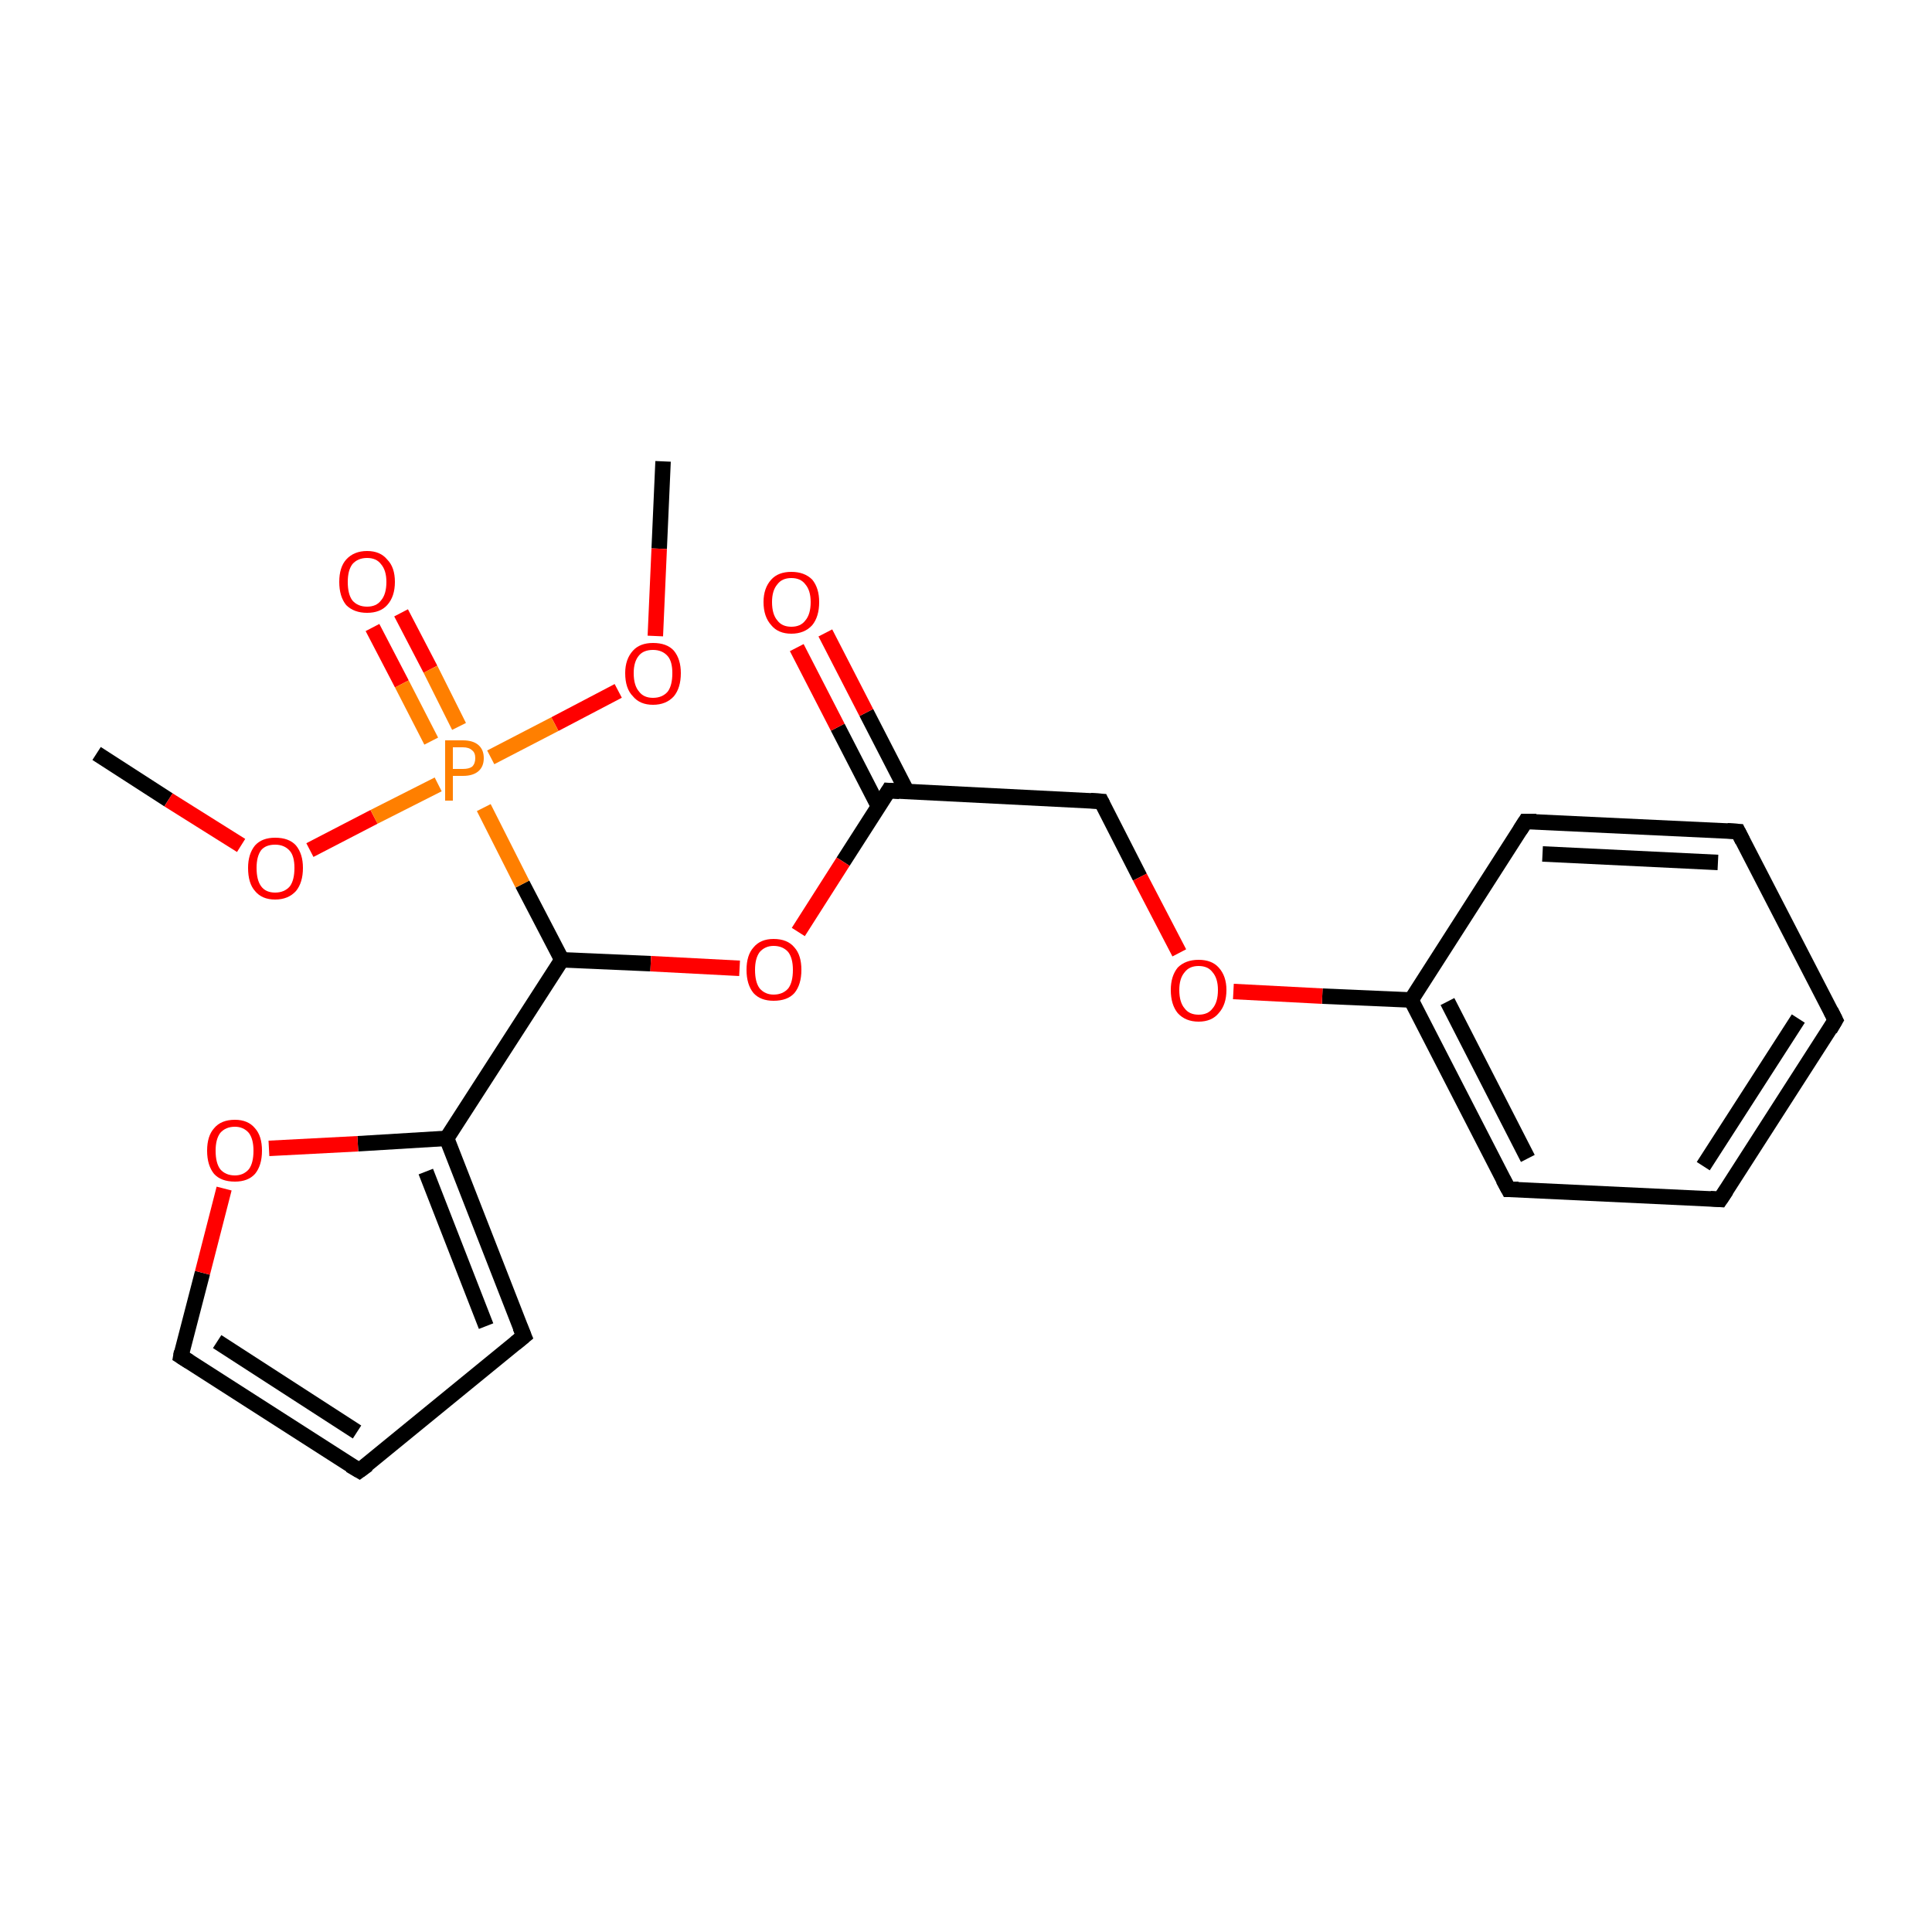 <?xml version='1.0' encoding='iso-8859-1'?>
<svg version='1.1' baseProfile='full'
              xmlns='http://www.w3.org/2000/svg'
                      xmlns:rdkit='http://www.rdkit.org/xml'
                      xmlns:xlink='http://www.w3.org/1999/xlink'
                  xml:space='preserve'
width='250px' height='250px' viewBox='0 0 250 250'>
<!-- END OF HEADER -->
<rect style='opacity:1.0;fill:#FFFFFF;stroke:none' width='250.0' height='250.0' x='0.0' y='0.0'> </rect>
<path class='bond-0 atom-0 atom-17' d='M 12.5,97.5 L 21.8,103.5' style='fill:none;fill-rule:evenodd;stroke:#000000;stroke-width:2.0px;stroke-linecap:butt;stroke-linejoin:miter;stroke-opacity:1' />
<path class='bond-0 atom-0 atom-17' d='M 21.8,103.5 L 31.2,109.4' style='fill:none;fill-rule:evenodd;stroke:#FF0000;stroke-width:2.0px;stroke-linecap:butt;stroke-linejoin:miter;stroke-opacity:1' />
<path class='bond-1 atom-1 atom-18' d='M 85.8,59.7 L 85.3,71.0' style='fill:none;fill-rule:evenodd;stroke:#000000;stroke-width:2.0px;stroke-linecap:butt;stroke-linejoin:miter;stroke-opacity:1' />
<path class='bond-1 atom-1 atom-18' d='M 85.3,71.0 L 84.8,82.3' style='fill:none;fill-rule:evenodd;stroke:#FF0000;stroke-width:2.0px;stroke-linecap:butt;stroke-linejoin:miter;stroke-opacity:1' />
<path class='bond-2 atom-2 atom-3' d='M 237.5,132.0 L 222.6,155.2' style='fill:none;fill-rule:evenodd;stroke:#000000;stroke-width:2.0px;stroke-linecap:butt;stroke-linejoin:miter;stroke-opacity:1' />
<path class='bond-2 atom-2 atom-3' d='M 232.7,131.8 L 220.4,150.9' style='fill:none;fill-rule:evenodd;stroke:#000000;stroke-width:2.0px;stroke-linecap:butt;stroke-linejoin:miter;stroke-opacity:1' />
<path class='bond-3 atom-2 atom-4' d='M 237.5,132.0 L 224.9,107.6' style='fill:none;fill-rule:evenodd;stroke:#000000;stroke-width:2.0px;stroke-linecap:butt;stroke-linejoin:miter;stroke-opacity:1' />
<path class='bond-4 atom-3 atom-6' d='M 222.6,155.2 L 195.2,153.9' style='fill:none;fill-rule:evenodd;stroke:#000000;stroke-width:2.0px;stroke-linecap:butt;stroke-linejoin:miter;stroke-opacity:1' />
<path class='bond-5 atom-4 atom-7' d='M 224.9,107.6 L 197.4,106.3' style='fill:none;fill-rule:evenodd;stroke:#000000;stroke-width:2.0px;stroke-linecap:butt;stroke-linejoin:miter;stroke-opacity:1' />
<path class='bond-5 atom-4 atom-7' d='M 222.3,111.6 L 199.6,110.5' style='fill:none;fill-rule:evenodd;stroke:#000000;stroke-width:2.0px;stroke-linecap:butt;stroke-linejoin:miter;stroke-opacity:1' />
<path class='bond-6 atom-5 atom-8' d='M 46.5,190.3 L 67.8,172.9' style='fill:none;fill-rule:evenodd;stroke:#000000;stroke-width:2.0px;stroke-linecap:butt;stroke-linejoin:miter;stroke-opacity:1' />
<path class='bond-7 atom-5 atom-9' d='M 46.5,190.3 L 23.4,175.5' style='fill:none;fill-rule:evenodd;stroke:#000000;stroke-width:2.0px;stroke-linecap:butt;stroke-linejoin:miter;stroke-opacity:1' />
<path class='bond-7 atom-5 atom-9' d='M 46.2,185.3 L 28.1,173.6' style='fill:none;fill-rule:evenodd;stroke:#000000;stroke-width:2.0px;stroke-linecap:butt;stroke-linejoin:miter;stroke-opacity:1' />
<path class='bond-8 atom-6 atom-11' d='M 195.2,153.9 L 182.6,129.4' style='fill:none;fill-rule:evenodd;stroke:#000000;stroke-width:2.0px;stroke-linecap:butt;stroke-linejoin:miter;stroke-opacity:1' />
<path class='bond-8 atom-6 atom-11' d='M 197.7,149.9 L 187.3,129.6' style='fill:none;fill-rule:evenodd;stroke:#000000;stroke-width:2.0px;stroke-linecap:butt;stroke-linejoin:miter;stroke-opacity:1' />
<path class='bond-9 atom-7 atom-11' d='M 197.4,106.3 L 182.6,129.4' style='fill:none;fill-rule:evenodd;stroke:#000000;stroke-width:2.0px;stroke-linecap:butt;stroke-linejoin:miter;stroke-opacity:1' />
<path class='bond-10 atom-8 atom-12' d='M 67.8,172.9 L 57.8,147.3' style='fill:none;fill-rule:evenodd;stroke:#000000;stroke-width:2.0px;stroke-linecap:butt;stroke-linejoin:miter;stroke-opacity:1' />
<path class='bond-10 atom-8 atom-12' d='M 62.9,171.6 L 55.1,151.6' style='fill:none;fill-rule:evenodd;stroke:#000000;stroke-width:2.0px;stroke-linecap:butt;stroke-linejoin:miter;stroke-opacity:1' />
<path class='bond-11 atom-9 atom-19' d='M 23.4,175.5 L 26.2,164.7' style='fill:none;fill-rule:evenodd;stroke:#000000;stroke-width:2.0px;stroke-linecap:butt;stroke-linejoin:miter;stroke-opacity:1' />
<path class='bond-11 atom-9 atom-19' d='M 26.2,164.7 L 29.0,153.8' style='fill:none;fill-rule:evenodd;stroke:#FF0000;stroke-width:2.0px;stroke-linecap:butt;stroke-linejoin:miter;stroke-opacity:1' />
<path class='bond-12 atom-10 atom-13' d='M 142.5,103.7 L 115.0,102.3' style='fill:none;fill-rule:evenodd;stroke:#000000;stroke-width:2.0px;stroke-linecap:butt;stroke-linejoin:miter;stroke-opacity:1' />
<path class='bond-13 atom-10 atom-20' d='M 142.5,103.7 L 147.5,113.5' style='fill:none;fill-rule:evenodd;stroke:#000000;stroke-width:2.0px;stroke-linecap:butt;stroke-linejoin:miter;stroke-opacity:1' />
<path class='bond-13 atom-10 atom-20' d='M 147.5,113.5 L 152.6,123.3' style='fill:none;fill-rule:evenodd;stroke:#FF0000;stroke-width:2.0px;stroke-linecap:butt;stroke-linejoin:miter;stroke-opacity:1' />
<path class='bond-14 atom-11 atom-20' d='M 182.6,129.4 L 171.1,128.9' style='fill:none;fill-rule:evenodd;stroke:#000000;stroke-width:2.0px;stroke-linecap:butt;stroke-linejoin:miter;stroke-opacity:1' />
<path class='bond-14 atom-11 atom-20' d='M 171.1,128.9 L 159.6,128.3' style='fill:none;fill-rule:evenodd;stroke:#FF0000;stroke-width:2.0px;stroke-linecap:butt;stroke-linejoin:miter;stroke-opacity:1' />
<path class='bond-15 atom-12 atom-14' d='M 57.8,147.3 L 72.7,124.2' style='fill:none;fill-rule:evenodd;stroke:#000000;stroke-width:2.0px;stroke-linecap:butt;stroke-linejoin:miter;stroke-opacity:1' />
<path class='bond-16 atom-12 atom-19' d='M 57.8,147.3 L 46.3,148.0' style='fill:none;fill-rule:evenodd;stroke:#000000;stroke-width:2.0px;stroke-linecap:butt;stroke-linejoin:miter;stroke-opacity:1' />
<path class='bond-16 atom-12 atom-19' d='M 46.3,148.0 L 34.8,148.6' style='fill:none;fill-rule:evenodd;stroke:#FF0000;stroke-width:2.0px;stroke-linecap:butt;stroke-linejoin:miter;stroke-opacity:1' />
<path class='bond-17 atom-13 atom-15' d='M 117.4,102.5 L 112.1,92.2' style='fill:none;fill-rule:evenodd;stroke:#000000;stroke-width:2.0px;stroke-linecap:butt;stroke-linejoin:miter;stroke-opacity:1' />
<path class='bond-17 atom-13 atom-15' d='M 112.1,92.2 L 106.8,81.9' style='fill:none;fill-rule:evenodd;stroke:#FF0000;stroke-width:2.0px;stroke-linecap:butt;stroke-linejoin:miter;stroke-opacity:1' />
<path class='bond-17 atom-13 atom-15' d='M 113.7,104.4 L 108.4,94.1' style='fill:none;fill-rule:evenodd;stroke:#000000;stroke-width:2.0px;stroke-linecap:butt;stroke-linejoin:miter;stroke-opacity:1' />
<path class='bond-17 atom-13 atom-15' d='M 108.4,94.1 L 103.1,83.8' style='fill:none;fill-rule:evenodd;stroke:#FF0000;stroke-width:2.0px;stroke-linecap:butt;stroke-linejoin:miter;stroke-opacity:1' />
<path class='bond-18 atom-13 atom-21' d='M 115.0,102.3 L 109.1,111.5' style='fill:none;fill-rule:evenodd;stroke:#000000;stroke-width:2.0px;stroke-linecap:butt;stroke-linejoin:miter;stroke-opacity:1' />
<path class='bond-18 atom-13 atom-21' d='M 109.1,111.5 L 103.3,120.6' style='fill:none;fill-rule:evenodd;stroke:#FF0000;stroke-width:2.0px;stroke-linecap:butt;stroke-linejoin:miter;stroke-opacity:1' />
<path class='bond-19 atom-14 atom-21' d='M 72.7,124.2 L 84.2,124.7' style='fill:none;fill-rule:evenodd;stroke:#000000;stroke-width:2.0px;stroke-linecap:butt;stroke-linejoin:miter;stroke-opacity:1' />
<path class='bond-19 atom-14 atom-21' d='M 84.2,124.7 L 95.7,125.3' style='fill:none;fill-rule:evenodd;stroke:#FF0000;stroke-width:2.0px;stroke-linecap:butt;stroke-linejoin:miter;stroke-opacity:1' />
<path class='bond-20 atom-14 atom-22' d='M 72.7,124.2 L 67.6,114.4' style='fill:none;fill-rule:evenodd;stroke:#000000;stroke-width:2.0px;stroke-linecap:butt;stroke-linejoin:miter;stroke-opacity:1' />
<path class='bond-20 atom-14 atom-22' d='M 67.6,114.4 L 62.6,104.5' style='fill:none;fill-rule:evenodd;stroke:#FF7F00;stroke-width:2.0px;stroke-linecap:butt;stroke-linejoin:miter;stroke-opacity:1' />
<path class='bond-21 atom-16 atom-22' d='M 51.9,79.3 L 55.7,86.6' style='fill:none;fill-rule:evenodd;stroke:#FF0000;stroke-width:2.0px;stroke-linecap:butt;stroke-linejoin:miter;stroke-opacity:1' />
<path class='bond-21 atom-16 atom-22' d='M 55.7,86.6 L 59.4,94.0' style='fill:none;fill-rule:evenodd;stroke:#FF7F00;stroke-width:2.0px;stroke-linecap:butt;stroke-linejoin:miter;stroke-opacity:1' />
<path class='bond-21 atom-16 atom-22' d='M 48.2,81.2 L 52.0,88.5' style='fill:none;fill-rule:evenodd;stroke:#FF0000;stroke-width:2.0px;stroke-linecap:butt;stroke-linejoin:miter;stroke-opacity:1' />
<path class='bond-21 atom-16 atom-22' d='M 52.0,88.5 L 55.8,95.9' style='fill:none;fill-rule:evenodd;stroke:#FF7F00;stroke-width:2.0px;stroke-linecap:butt;stroke-linejoin:miter;stroke-opacity:1' />
<path class='bond-22 atom-17 atom-22' d='M 40.1,110.0 L 48.4,105.7' style='fill:none;fill-rule:evenodd;stroke:#FF0000;stroke-width:2.0px;stroke-linecap:butt;stroke-linejoin:miter;stroke-opacity:1' />
<path class='bond-22 atom-17 atom-22' d='M 48.4,105.7 L 56.7,101.5' style='fill:none;fill-rule:evenodd;stroke:#FF7F00;stroke-width:2.0px;stroke-linecap:butt;stroke-linejoin:miter;stroke-opacity:1' />
<path class='bond-23 atom-18 atom-22' d='M 80.0,89.4 L 71.8,93.7' style='fill:none;fill-rule:evenodd;stroke:#FF0000;stroke-width:2.0px;stroke-linecap:butt;stroke-linejoin:miter;stroke-opacity:1' />
<path class='bond-23 atom-18 atom-22' d='M 71.8,93.7 L 63.5,98.0' style='fill:none;fill-rule:evenodd;stroke:#FF7F00;stroke-width:2.0px;stroke-linecap:butt;stroke-linejoin:miter;stroke-opacity:1' />
<path d='M 236.8,133.2 L 237.5,132.0 L 236.9,130.8' style='fill:none;stroke:#000000;stroke-width:2.0px;stroke-linecap:butt;stroke-linejoin:miter;stroke-opacity:1;' />
<path d='M 223.4,154.0 L 222.6,155.2 L 221.3,155.1' style='fill:none;stroke:#000000;stroke-width:2.0px;stroke-linecap:butt;stroke-linejoin:miter;stroke-opacity:1;' />
<path d='M 225.5,108.8 L 224.9,107.6 L 223.5,107.5' style='fill:none;stroke:#000000;stroke-width:2.0px;stroke-linecap:butt;stroke-linejoin:miter;stroke-opacity:1;' />
<path d='M 47.6,189.5 L 46.5,190.3 L 45.3,189.6' style='fill:none;stroke:#000000;stroke-width:2.0px;stroke-linecap:butt;stroke-linejoin:miter;stroke-opacity:1;' />
<path d='M 196.5,153.9 L 195.2,153.9 L 194.5,152.6' style='fill:none;stroke:#000000;stroke-width:2.0px;stroke-linecap:butt;stroke-linejoin:miter;stroke-opacity:1;' />
<path d='M 198.8,106.3 L 197.4,106.3 L 196.7,107.4' style='fill:none;stroke:#000000;stroke-width:2.0px;stroke-linecap:butt;stroke-linejoin:miter;stroke-opacity:1;' />
<path d='M 66.7,173.8 L 67.8,172.9 L 67.3,171.7' style='fill:none;stroke:#000000;stroke-width:2.0px;stroke-linecap:butt;stroke-linejoin:miter;stroke-opacity:1;' />
<path d='M 24.5,176.2 L 23.4,175.5 L 23.5,174.9' style='fill:none;stroke:#000000;stroke-width:2.0px;stroke-linecap:butt;stroke-linejoin:miter;stroke-opacity:1;' />
<path d='M 141.1,103.6 L 142.5,103.7 L 142.7,104.1' style='fill:none;stroke:#000000;stroke-width:2.0px;stroke-linecap:butt;stroke-linejoin:miter;stroke-opacity:1;' />
<path d='M 116.4,102.4 L 115.0,102.3 L 114.7,102.8' style='fill:none;stroke:#000000;stroke-width:2.0px;stroke-linecap:butt;stroke-linejoin:miter;stroke-opacity:1;' />
<path class='atom-15' d='M 98.8 77.9
Q 98.8 76.1, 99.8 75.0
Q 100.7 74.0, 102.4 74.0
Q 104.1 74.0, 105.1 75.0
Q 106.0 76.1, 106.0 77.9
Q 106.0 79.8, 105.1 80.9
Q 104.1 82.0, 102.4 82.0
Q 100.7 82.0, 99.8 80.9
Q 98.8 79.8, 98.8 77.9
M 102.4 81.1
Q 103.6 81.1, 104.2 80.3
Q 104.9 79.5, 104.9 77.9
Q 104.9 76.4, 104.2 75.6
Q 103.6 74.8, 102.4 74.8
Q 101.2 74.8, 100.6 75.6
Q 99.9 76.4, 99.9 77.9
Q 99.9 79.5, 100.6 80.3
Q 101.2 81.1, 102.4 81.1
' fill='#FF0000'/>
<path class='atom-16' d='M 43.9 75.3
Q 43.9 73.4, 44.8 72.4
Q 45.8 71.3, 47.5 71.3
Q 49.2 71.3, 50.1 72.4
Q 51.1 73.4, 51.1 75.3
Q 51.1 77.2, 50.1 78.3
Q 49.2 79.3, 47.5 79.3
Q 45.8 79.3, 44.8 78.3
Q 43.9 77.2, 43.9 75.3
M 47.5 78.5
Q 48.7 78.5, 49.3 77.7
Q 50.0 76.9, 50.0 75.3
Q 50.0 73.8, 49.3 73.0
Q 48.7 72.2, 47.5 72.2
Q 46.3 72.2, 45.6 73.0
Q 45.0 73.8, 45.0 75.3
Q 45.0 76.9, 45.6 77.7
Q 46.3 78.5, 47.5 78.5
' fill='#FF0000'/>
<path class='atom-17' d='M 32.1 112.3
Q 32.1 110.5, 33.0 109.4
Q 33.9 108.4, 35.6 108.4
Q 37.4 108.4, 38.3 109.4
Q 39.2 110.5, 39.2 112.3
Q 39.2 114.2, 38.3 115.3
Q 37.3 116.4, 35.6 116.4
Q 33.9 116.4, 33.0 115.3
Q 32.1 114.3, 32.1 112.3
M 35.6 115.5
Q 36.8 115.5, 37.5 114.7
Q 38.1 113.9, 38.1 112.3
Q 38.1 110.8, 37.5 110.1
Q 36.8 109.3, 35.6 109.3
Q 34.4 109.3, 33.8 110.0
Q 33.2 110.8, 33.2 112.3
Q 33.2 113.9, 33.8 114.7
Q 34.4 115.5, 35.6 115.5
' fill='#FF0000'/>
<path class='atom-18' d='M 80.9 87.1
Q 80.9 85.3, 81.9 84.2
Q 82.8 83.2, 84.5 83.2
Q 86.3 83.2, 87.2 84.2
Q 88.1 85.3, 88.1 87.1
Q 88.1 89.0, 87.2 90.1
Q 86.2 91.2, 84.5 91.2
Q 82.8 91.2, 81.9 90.1
Q 80.9 89.1, 80.9 87.1
M 84.5 90.3
Q 85.7 90.3, 86.4 89.5
Q 87.0 88.7, 87.0 87.1
Q 87.0 85.6, 86.4 84.9
Q 85.7 84.1, 84.5 84.1
Q 83.3 84.1, 82.7 84.8
Q 82.0 85.6, 82.0 87.1
Q 82.0 88.7, 82.7 89.5
Q 83.3 90.3, 84.5 90.3
' fill='#FF0000'/>
<path class='atom-19' d='M 26.8 148.9
Q 26.8 147.0, 27.7 146.0
Q 28.6 144.9, 30.4 144.9
Q 32.1 144.9, 33.0 146.0
Q 33.9 147.0, 33.9 148.9
Q 33.9 150.8, 33.0 151.9
Q 32.1 152.9, 30.4 152.9
Q 28.6 152.9, 27.7 151.9
Q 26.8 150.8, 26.8 148.9
M 30.4 152.1
Q 31.5 152.1, 32.2 151.3
Q 32.8 150.5, 32.8 148.9
Q 32.8 147.4, 32.2 146.6
Q 31.5 145.8, 30.4 145.8
Q 29.2 145.8, 28.5 146.6
Q 27.9 147.4, 27.9 148.9
Q 27.9 150.5, 28.5 151.3
Q 29.2 152.1, 30.4 152.1
' fill='#FF0000'/>
<path class='atom-20' d='M 151.5 128.1
Q 151.5 126.3, 152.4 125.2
Q 153.4 124.2, 155.1 124.2
Q 156.8 124.2, 157.7 125.2
Q 158.7 126.3, 158.7 128.1
Q 158.7 130.0, 157.7 131.1
Q 156.8 132.2, 155.1 132.2
Q 153.4 132.2, 152.4 131.1
Q 151.5 130.0, 151.5 128.1
M 155.1 131.3
Q 156.3 131.3, 156.9 130.5
Q 157.6 129.7, 157.6 128.1
Q 157.6 126.6, 156.9 125.8
Q 156.3 125.0, 155.1 125.0
Q 153.9 125.0, 153.3 125.8
Q 152.6 126.6, 152.6 128.1
Q 152.6 129.7, 153.3 130.5
Q 153.9 131.3, 155.1 131.3
' fill='#FF0000'/>
<path class='atom-21' d='M 96.6 125.5
Q 96.6 123.6, 97.5 122.6
Q 98.4 121.5, 100.1 121.5
Q 101.9 121.5, 102.8 122.6
Q 103.7 123.6, 103.7 125.5
Q 103.7 127.4, 102.8 128.5
Q 101.9 129.5, 100.1 129.5
Q 98.4 129.5, 97.5 128.5
Q 96.6 127.4, 96.6 125.5
M 100.1 128.7
Q 101.3 128.7, 102.0 127.9
Q 102.6 127.1, 102.6 125.5
Q 102.6 124.0, 102.0 123.2
Q 101.3 122.4, 100.1 122.4
Q 99.0 122.4, 98.3 123.2
Q 97.7 124.0, 97.7 125.5
Q 97.7 127.1, 98.3 127.9
Q 99.0 128.7, 100.1 128.7
' fill='#FF0000'/>
<path class='atom-22' d='M 59.9 95.8
Q 61.2 95.8, 61.9 96.4
Q 62.6 97.0, 62.6 98.1
Q 62.6 99.2, 61.9 99.8
Q 61.2 100.4, 59.9 100.4
L 58.6 100.4
L 58.6 103.6
L 57.6 103.6
L 57.6 95.8
L 59.9 95.8
M 59.9 99.5
Q 60.7 99.5, 61.1 99.2
Q 61.5 98.8, 61.5 98.1
Q 61.5 97.4, 61.1 97.1
Q 60.7 96.7, 59.9 96.7
L 58.6 96.7
L 58.6 99.5
L 59.9 99.5
' fill='#FF7F00'/>
</svg>
